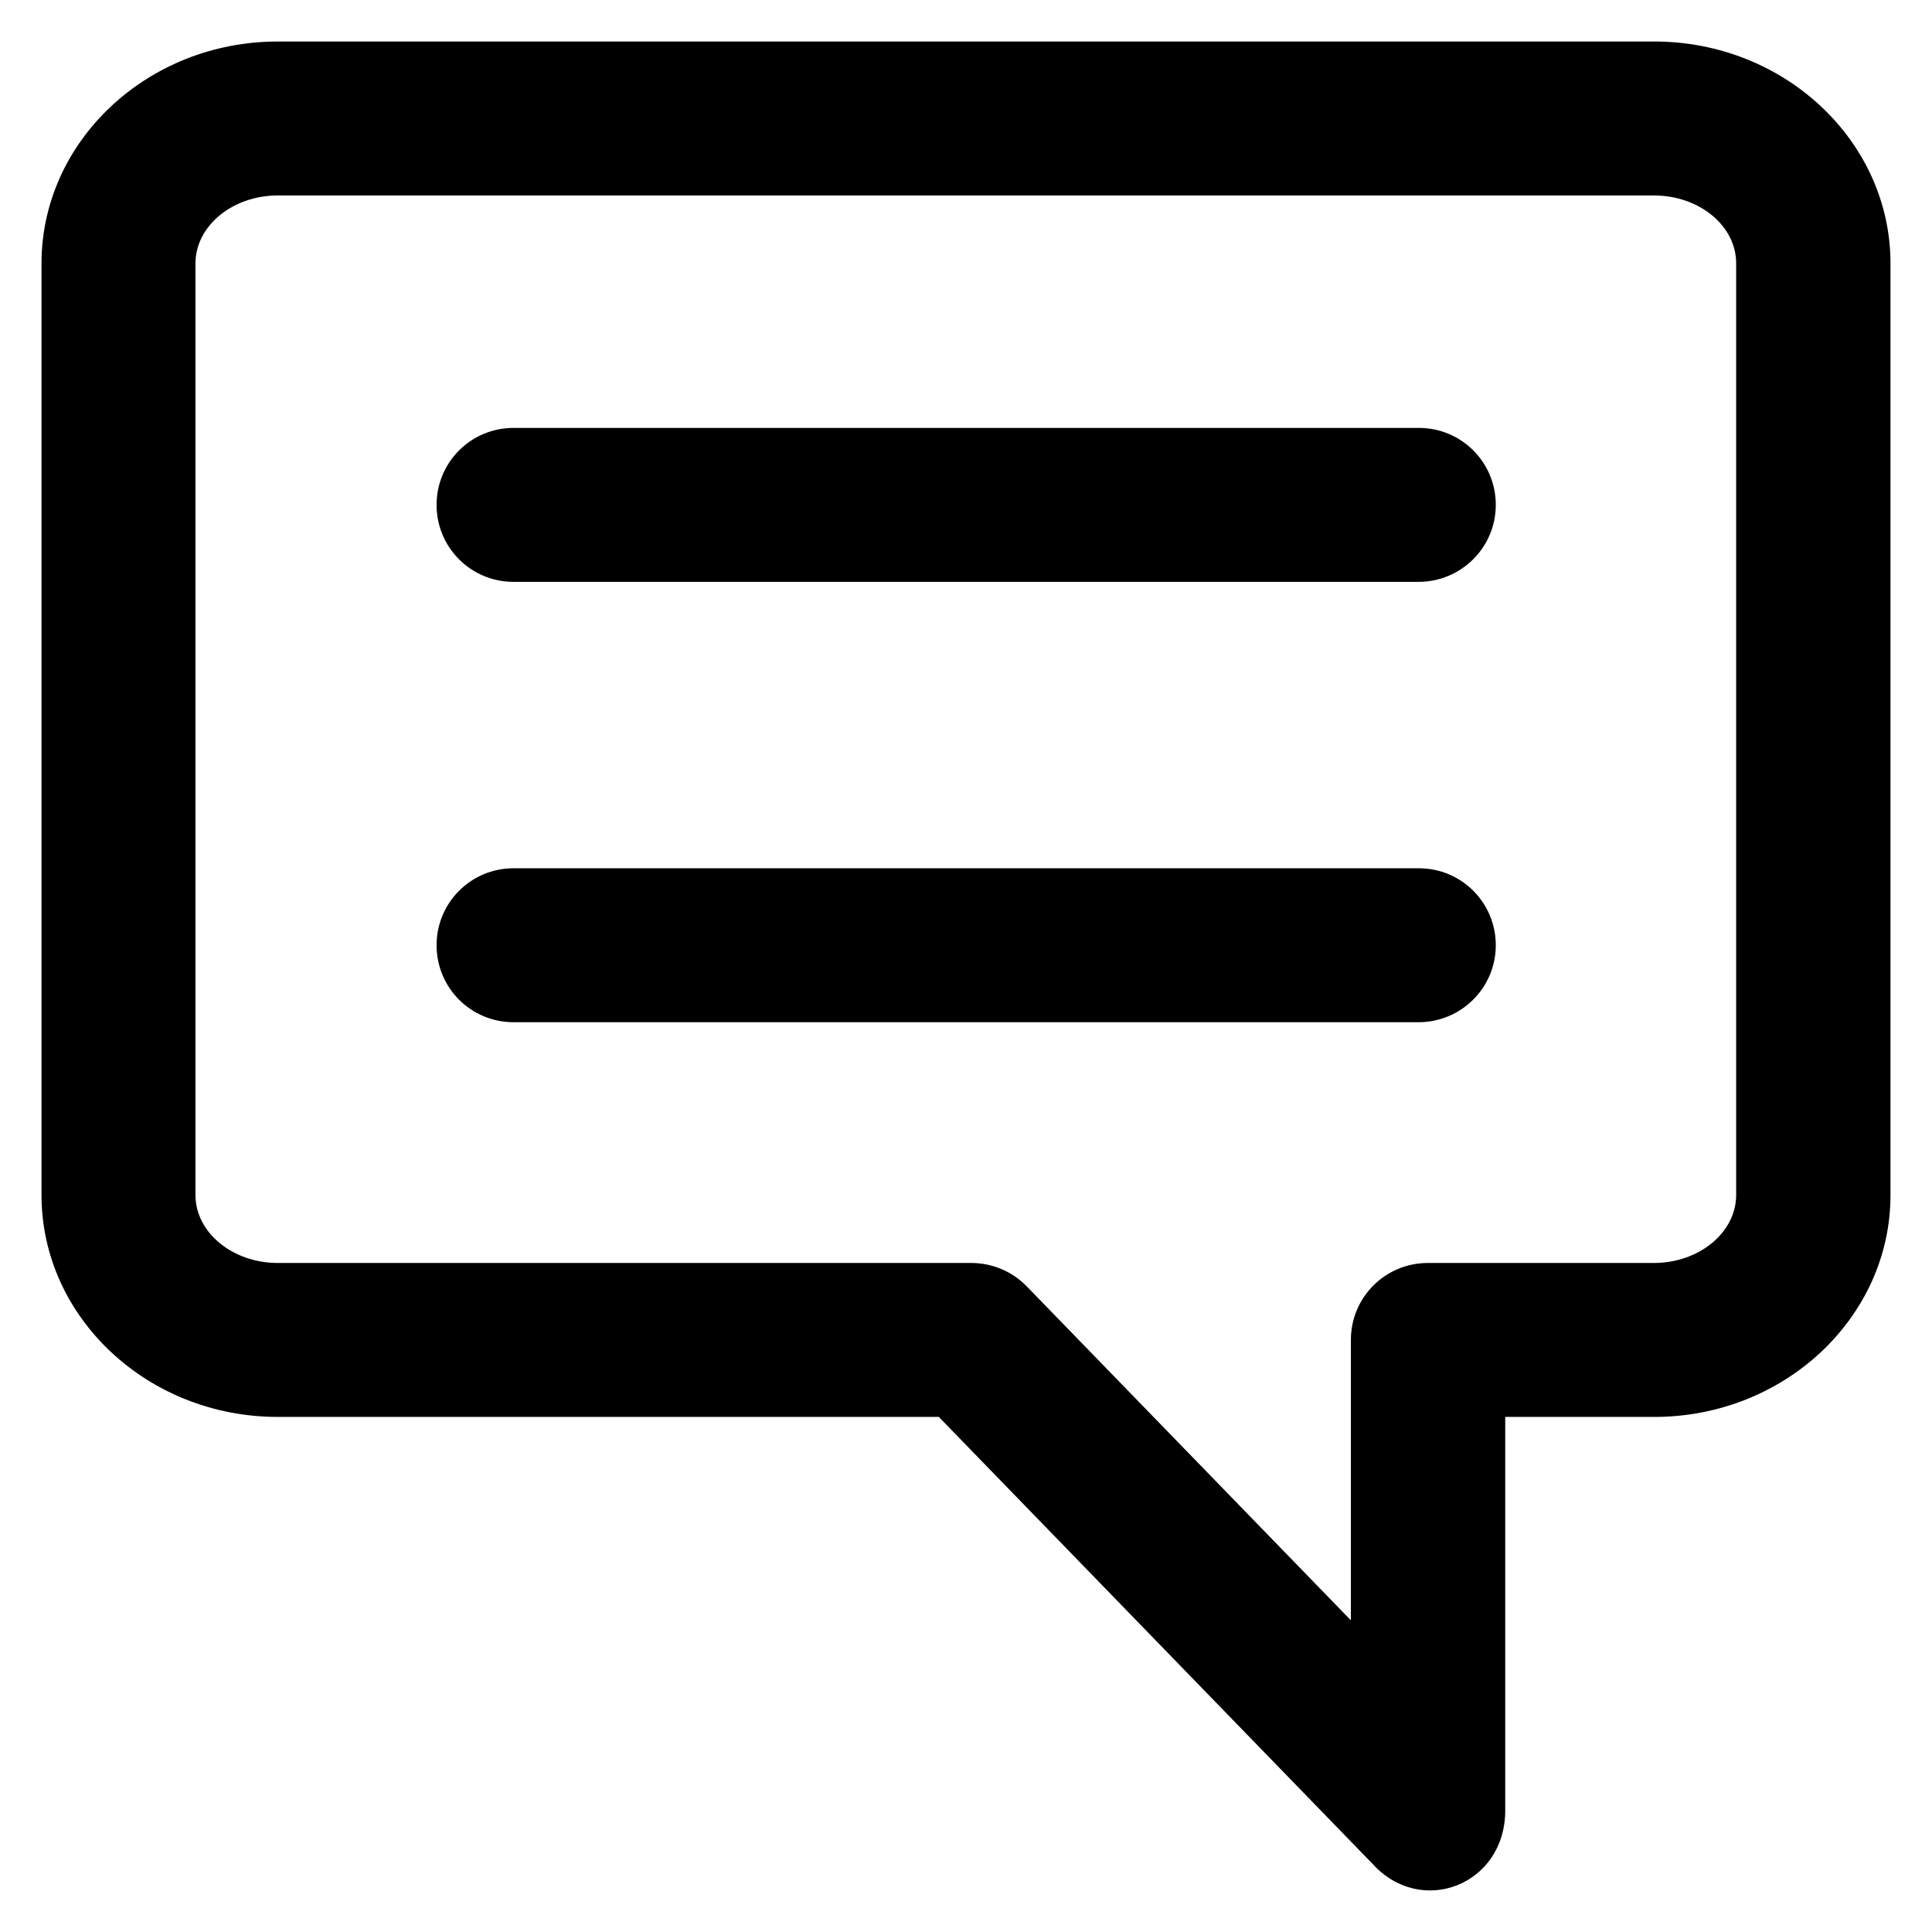 <?xml version='1.0' encoding='utf-8'?>
<!DOCTYPE svg PUBLIC '-//W3C//DTD SVG 1.1//EN' 'http://www.w3.org/Graphics/SVG/1.1/DTD/svg11.dtd'>
<!-- Uploaded to: SVG Repo, www.svgrepo.com, Generator: SVG Repo Mixer Tools -->
<svg fill="#000000" height="800px" width="800px" version="1.1" xmlns="http://www.w3.org/2000/svg" viewBox="0 0 512 512" xmlns:xlink="http://www.w3.org/1999/xlink" enable-background="new 0 0 512 512">
  <g>
    <g>
      <path d="m73.6,51.8c-12,0-21.8,8.1-21.8,18v246.9c0,9.9 9.8,18 21.8,18h183.8c5.5,0 10.8,2.2 14.7,6.2l85.9,88.5v-74.3c0-11.3 9.1-20.4 20.4-20.4h59.9c12,0 21.8-8.1 21.8-18v-246.9c0-10-9.8-18-21.8-18h-364.7-2.84217e-14zm290.2,442.2l-115-118.5h-175.2c-34.5,0-62.6-26.4-62.6-58.8v-246.9c7.10543e-15-32.4 28.1-58.8 62.6-58.8h364.8c34.5,0 62.6,26.4 62.6,58.8v246.9c0,32.4-28.1,58.8-62.6,58.8h-39.5v104.3c0,19.8-22.3,28.3-35.1,14.2z"/>
      <path d="m375.9,154.2h-239.8c-11.3,0-20.4-9.1-20.4-20.4s9.1-20.4 20.4-20.4h239.9c11.3,0 20.4,9.1 20.4,20.4s-9.2,20.4-20.5,20.4z"/>
      <path d="m375.9,270.9h-239.8c-11.3,0-20.4-9.1-20.4-20.4 0-11.3 9.1-20.4 20.4-20.4h239.9c11.3,0 20.4,9.1 20.4,20.4 0,11.3-9.2,20.4-20.5,20.4z"/>
    </g>
  </g>
</svg>